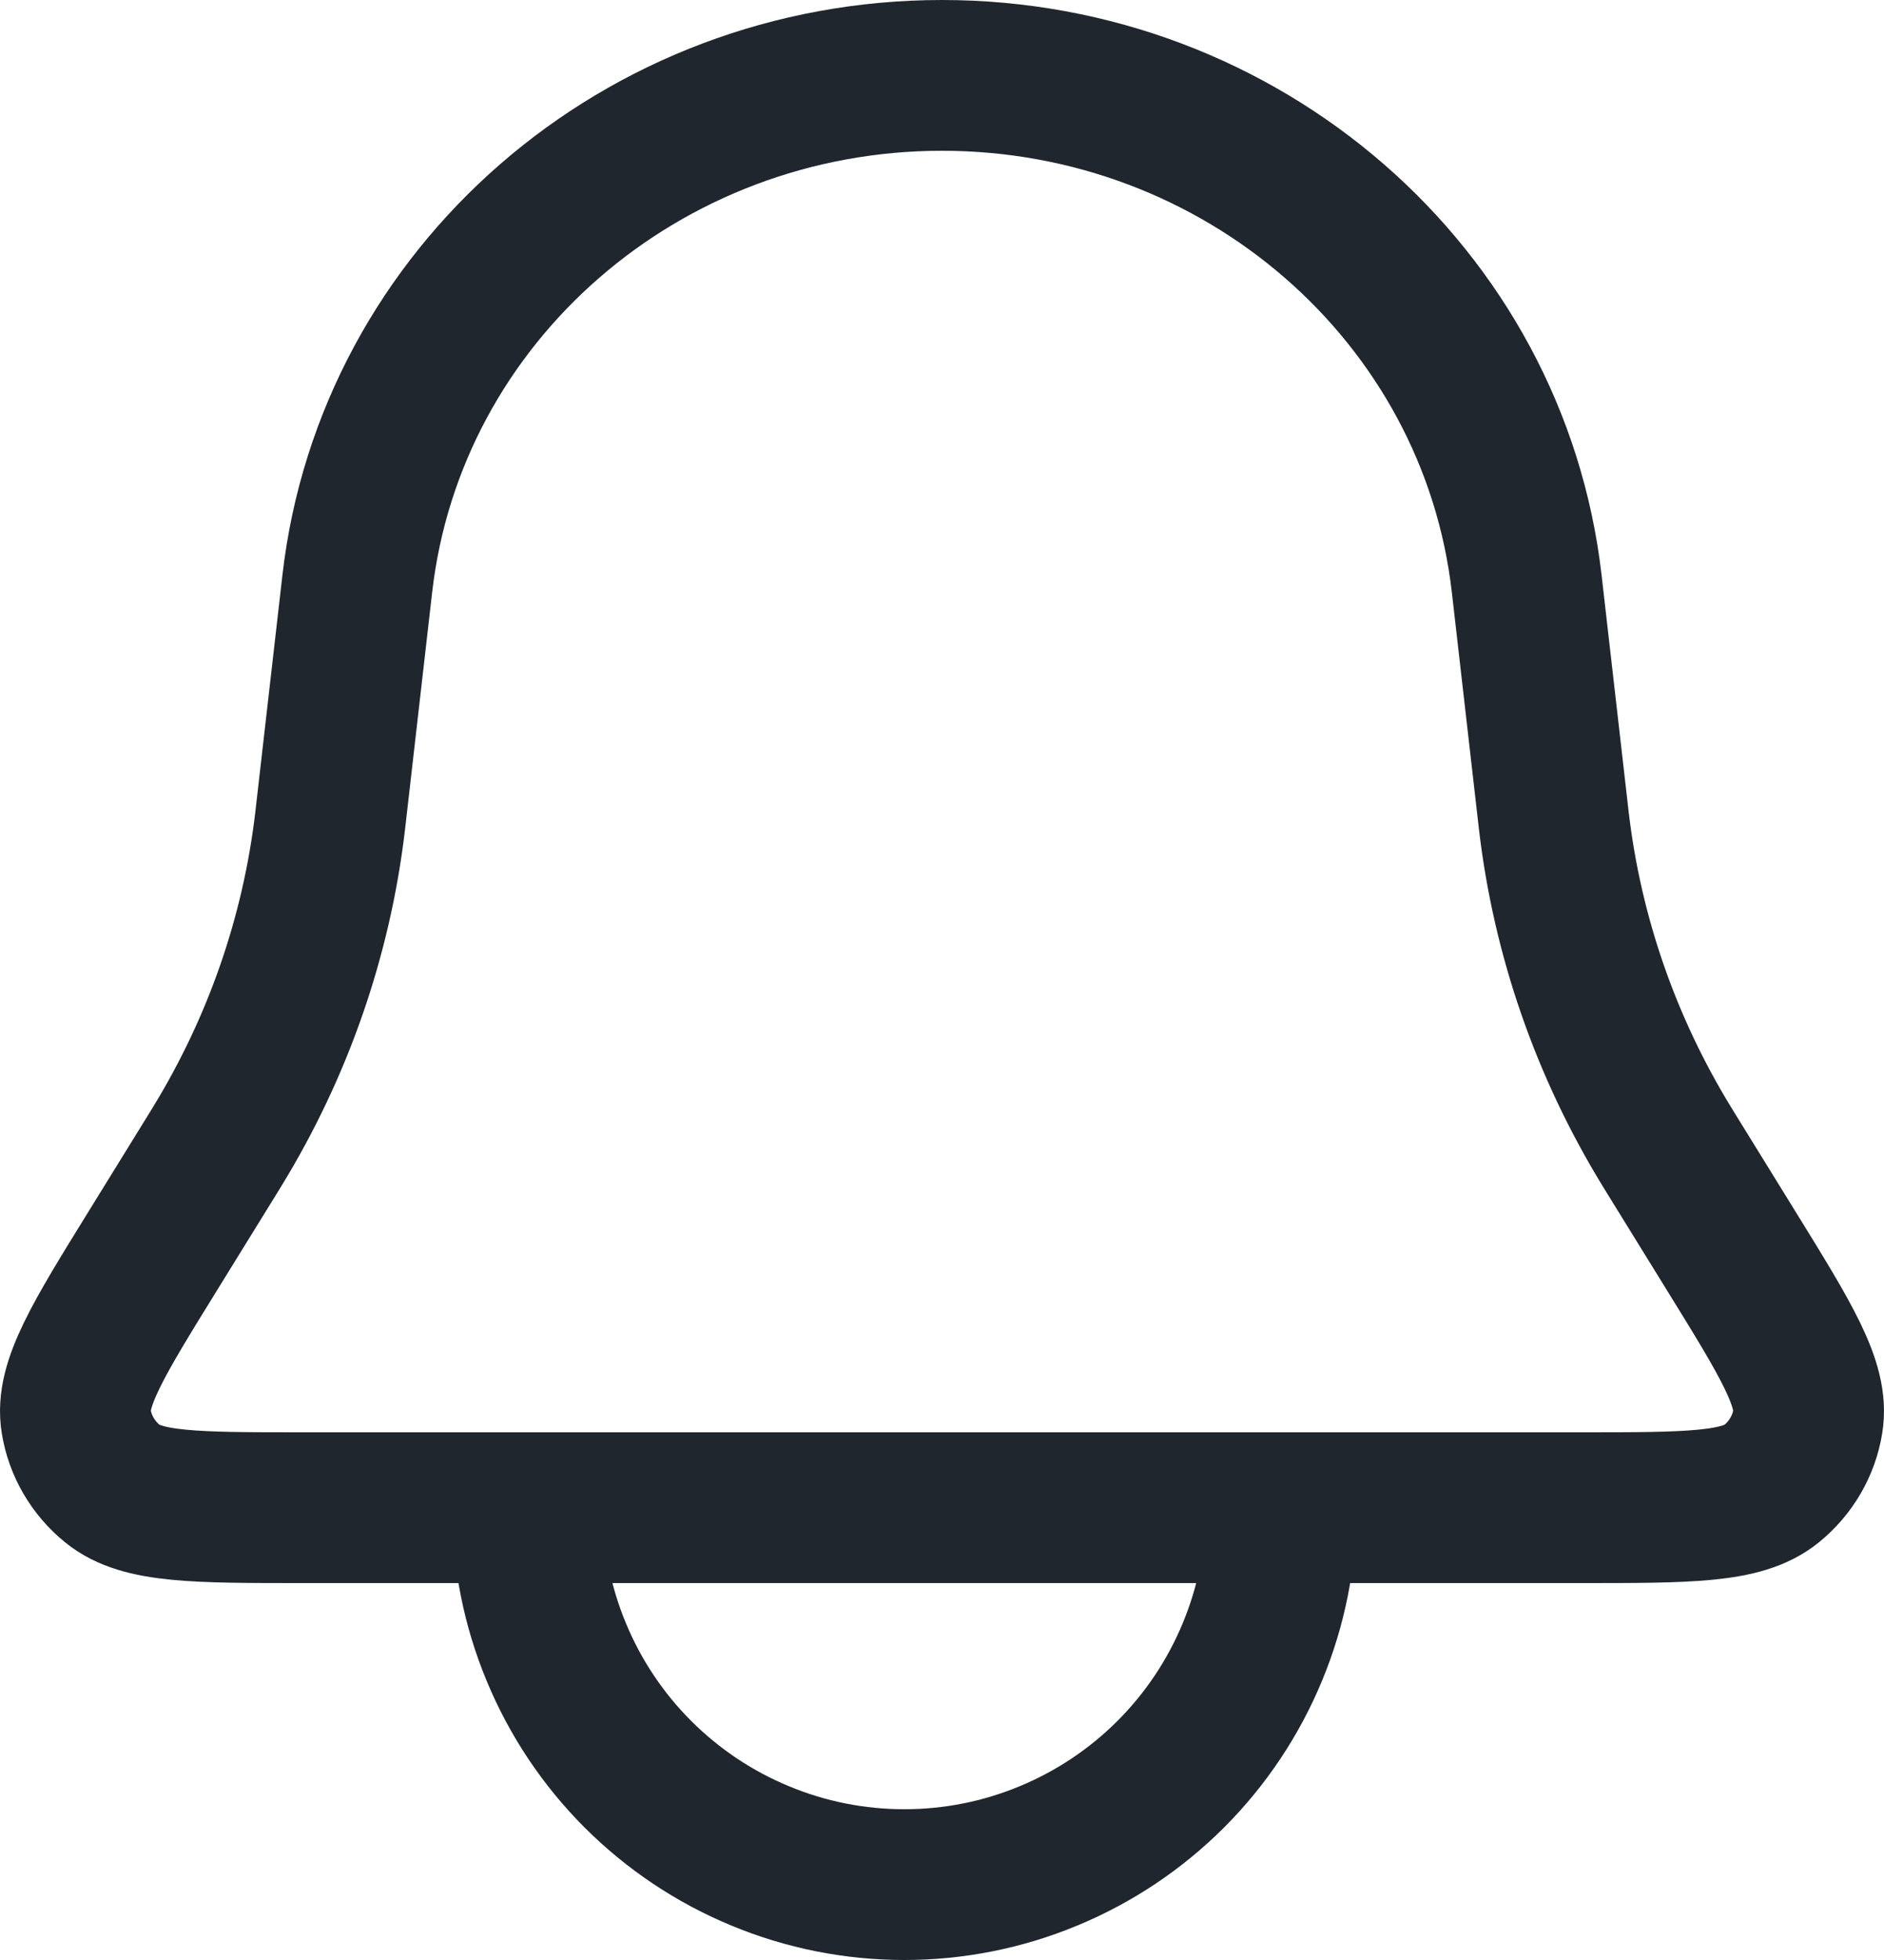 <svg width="25" height="26" viewBox="0 0 25 26" fill="none" xmlns="http://www.w3.org/2000/svg">
<path d="M4.741 7.744C5.18 3.905 8.522 1 12.5 1C16.478 1 19.82 3.905 20.259 7.744L20.611 10.82C20.615 10.859 20.618 10.879 20.62 10.898C20.8 12.423 21.311 13.893 22.12 15.213C22.13 15.229 22.14 15.246 22.161 15.28L22.969 16.588C23.702 17.774 24.069 18.367 23.989 18.854C23.937 19.178 23.765 19.473 23.506 19.683C23.117 20 22.404 20 20.98 20H4.02C2.596 20 1.883 20 1.494 19.683C1.235 19.473 1.063 19.178 1.011 18.854C0.931 18.367 1.298 17.774 2.031 16.588L2.839 15.28C2.86 15.246 2.87 15.229 2.88 15.213C3.689 13.893 4.2 12.423 4.38 10.898C4.382 10.879 4.385 10.859 4.389 10.82L4.741 7.744Z" stroke="#20262E" stroke-width="2"/>
<path d="M7 20C7 20.657 7.129 21.307 7.381 21.913C7.632 22.52 8 23.071 8.464 23.535C8.929 24 9.48 24.368 10.087 24.619C10.693 24.871 11.343 25 12 25C12.657 25 13.307 24.871 13.913 24.619C14.52 24.368 15.071 24 15.536 23.535C16 23.071 16.368 22.52 16.619 21.913C16.871 21.307 17 20.657 17 20" stroke="#20262E" stroke-width="2" stroke-linecap="round"/>
</svg>
